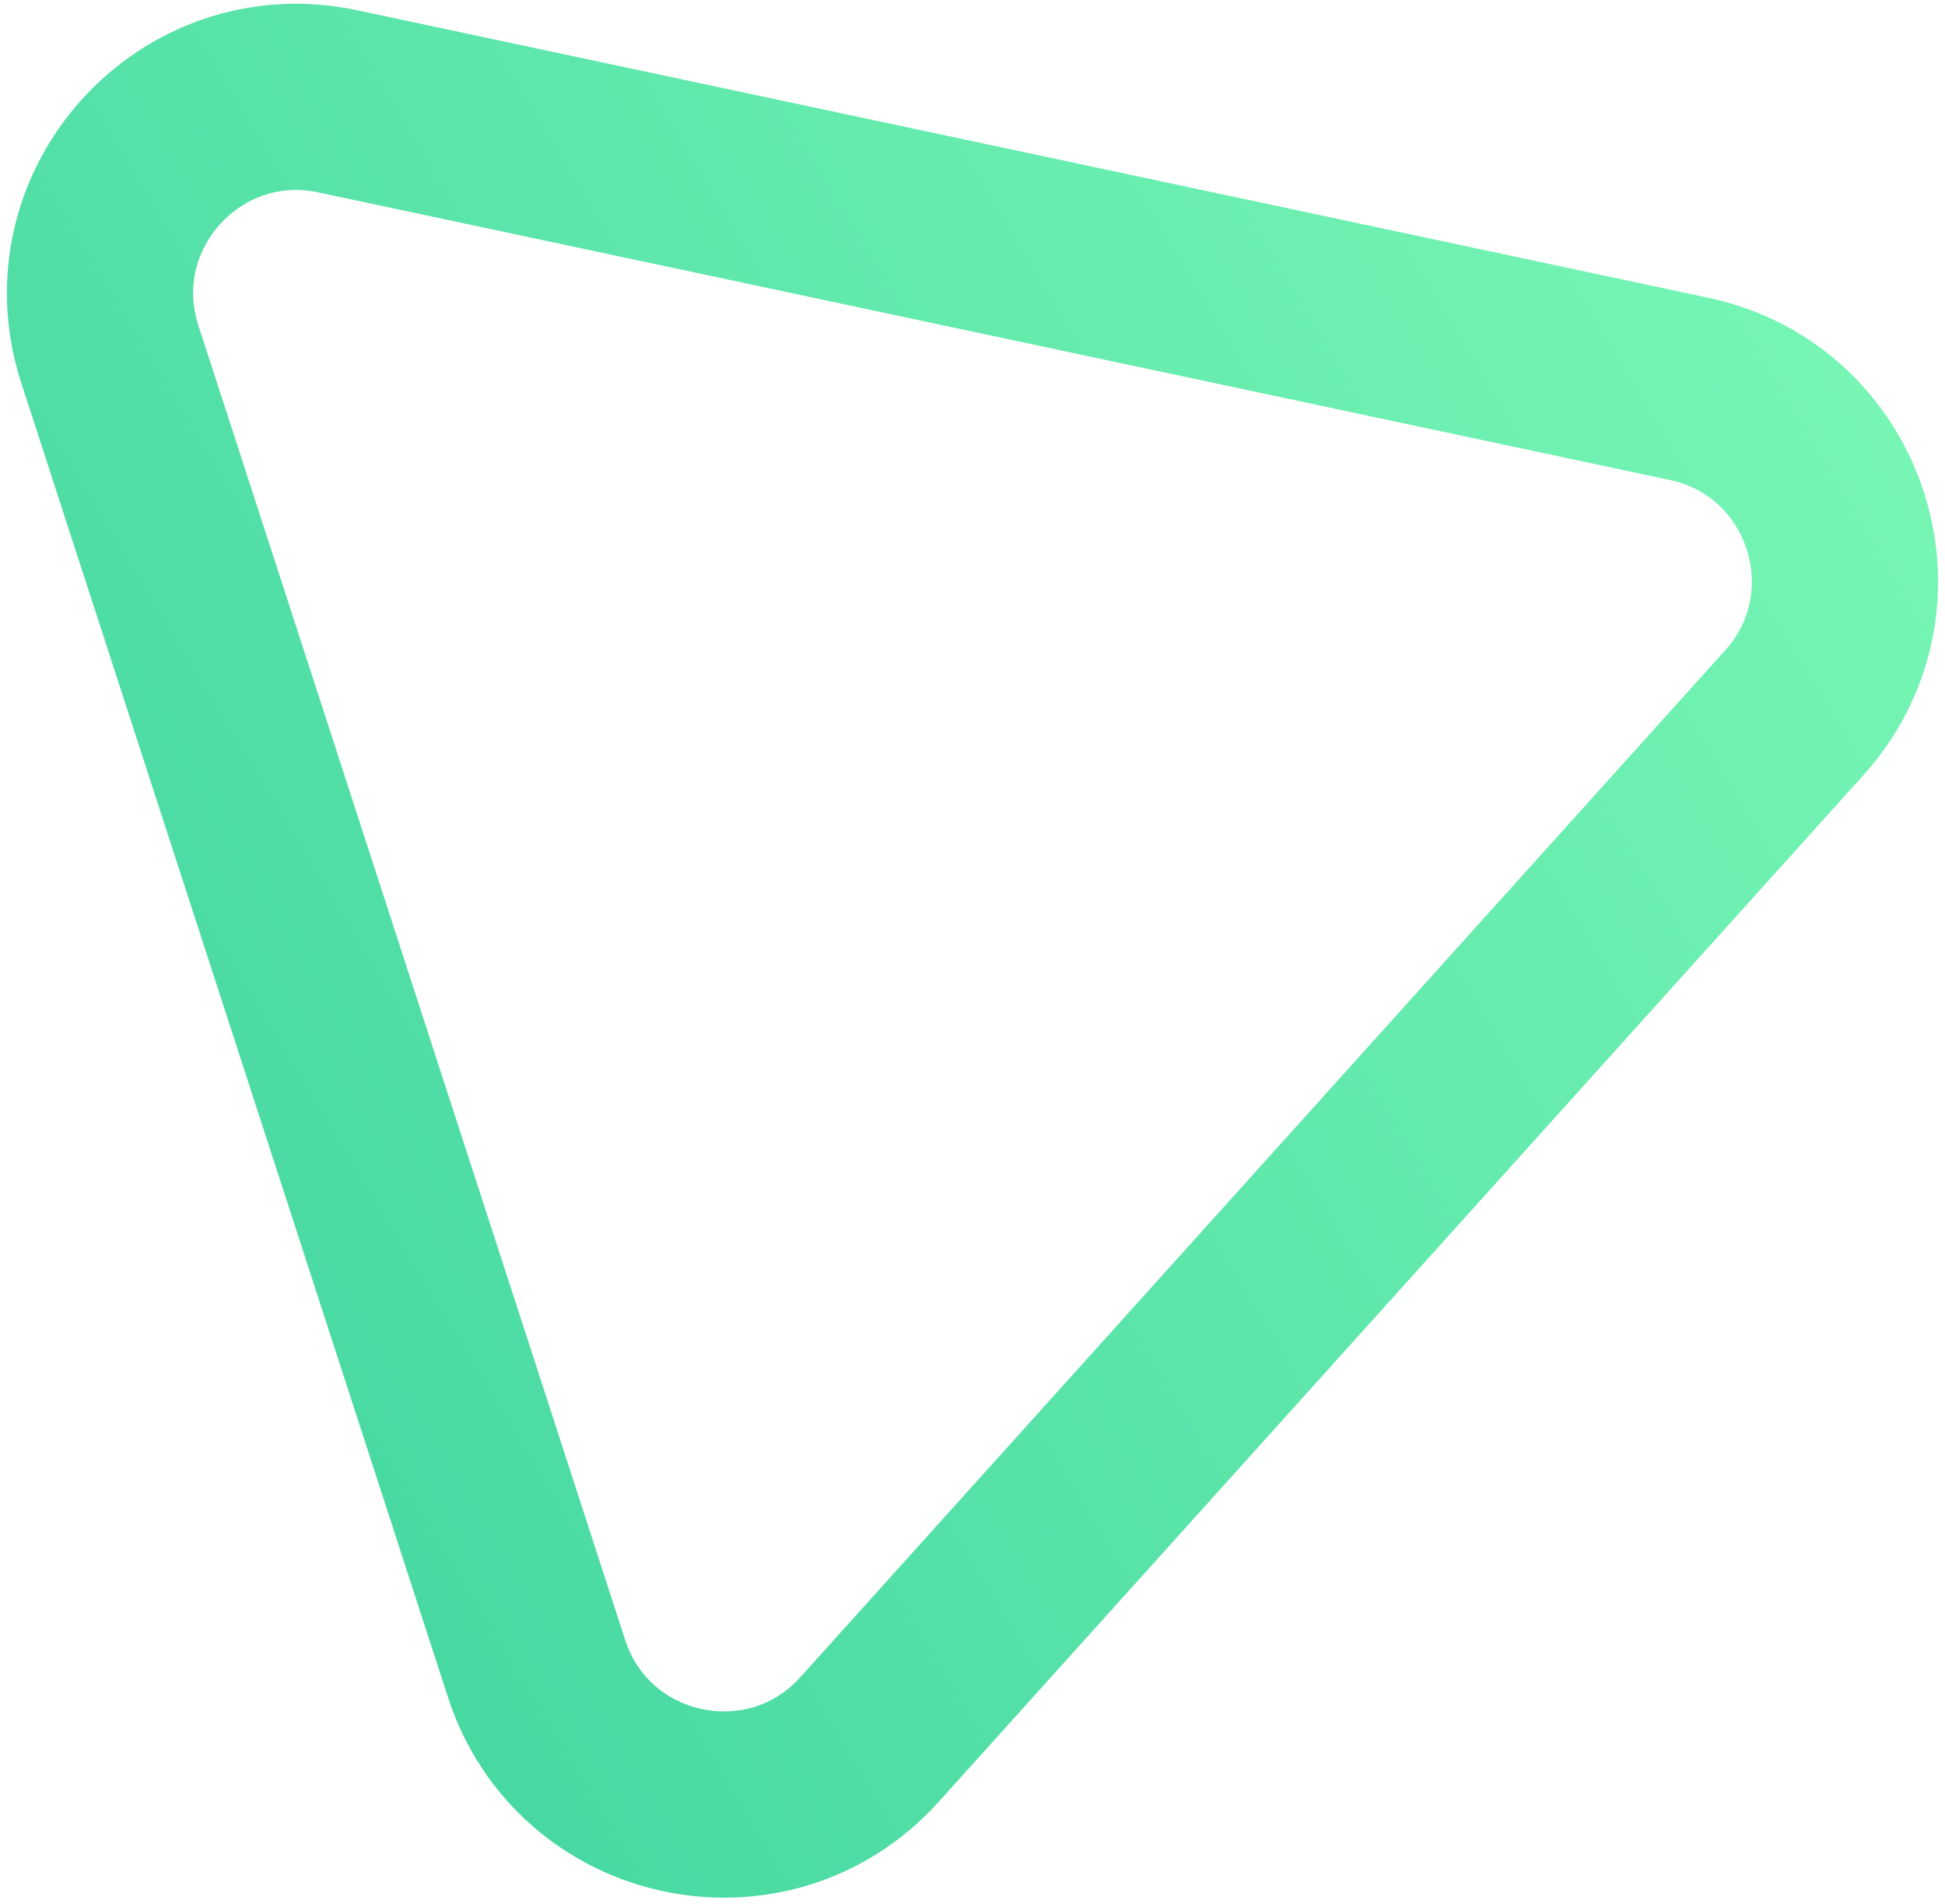 <?xml version="1.0" encoding="UTF-8"?> <svg xmlns="http://www.w3.org/2000/svg" width="94" height="92" viewBox="0 0 94 92" fill="none"> <path d="M5.31 17.122C3.051 10.167 9.169 3.375 16.323 4.896L81.634 18.792C88.787 20.314 91.61 29.008 86.715 34.442L42.026 84.055C37.132 89.489 28.19 87.587 25.932 80.631L5.31 17.122Z" stroke="url(#paint0_linear)" stroke-width="9"></path> <defs> <linearGradient id="paint0_linear" x1="134.507" y1="32.855" x2="-4.742" y2="116.935" gradientUnits="userSpaceOnUse"> <stop stop-color="#86FFBB"></stop> <stop offset="1" stop-color="#33CC99"></stop> <stop offset="1" stop-color="#6BCFAE"></stop> </linearGradient> </defs> </svg> 
